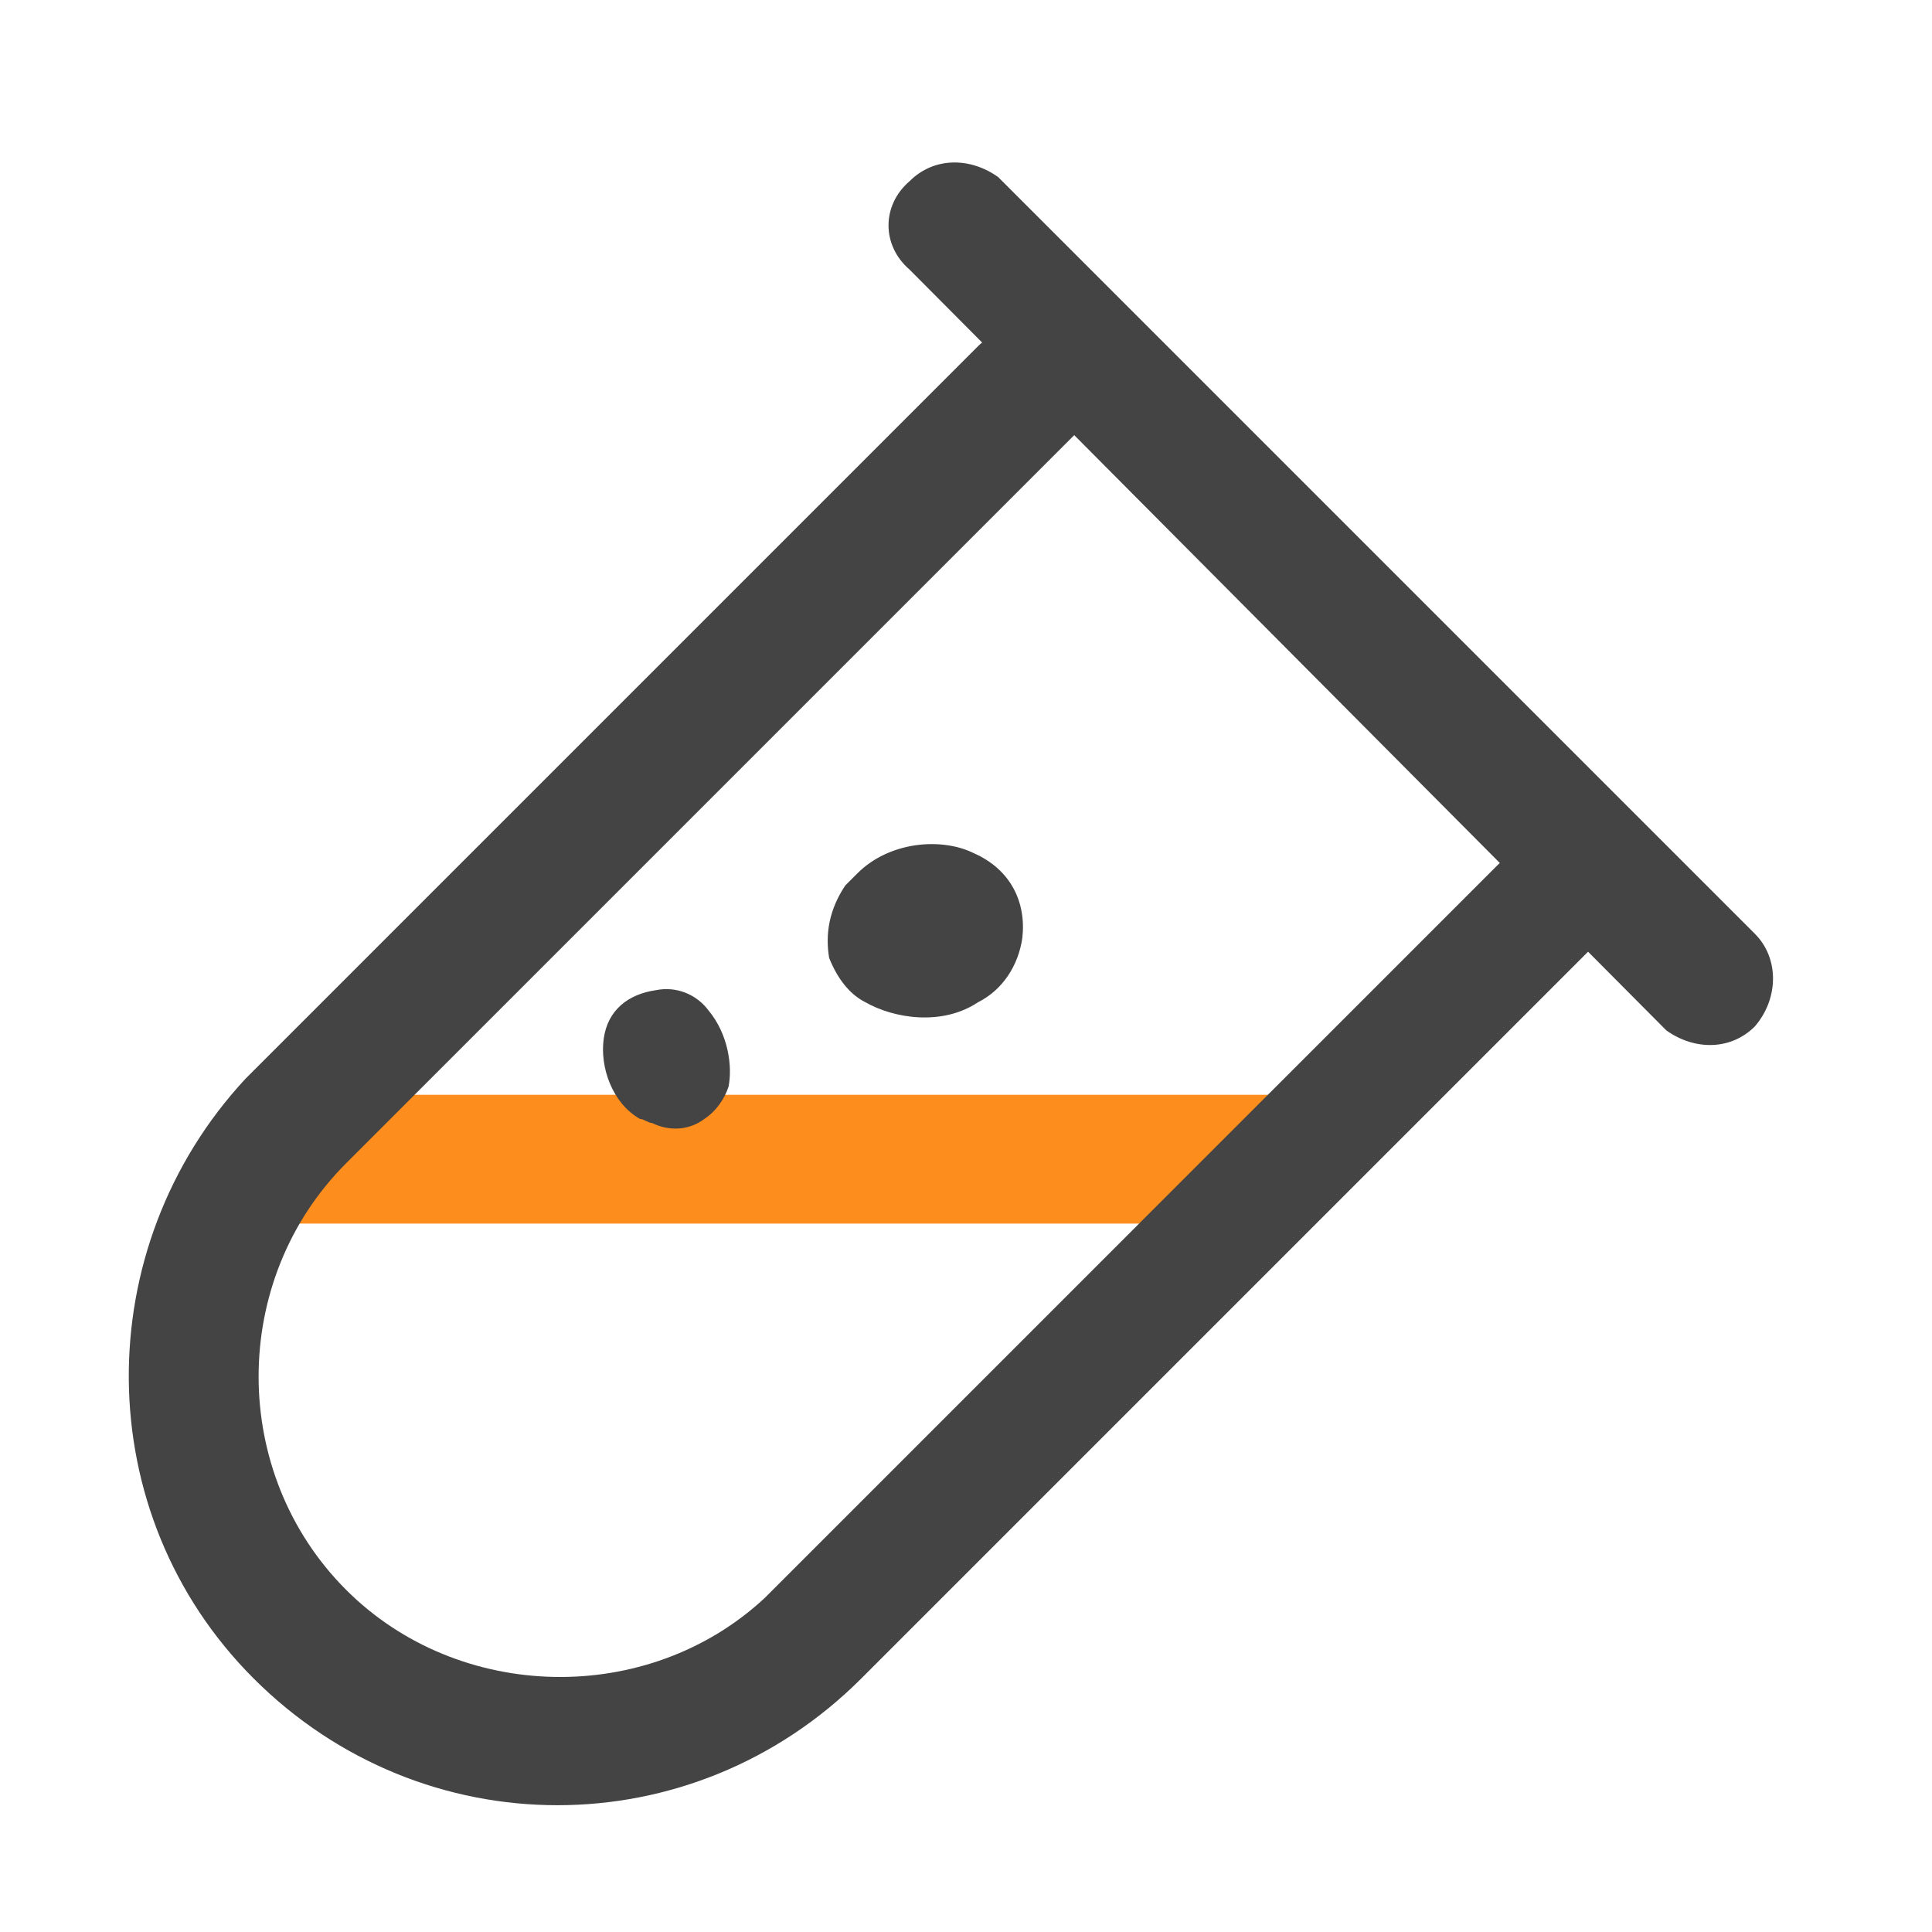 <?xml version="1.0" encoding="utf-8"?>
<!-- Generator: Adobe Illustrator 25.2.1, SVG Export Plug-In . SVG Version: 6.00 Build 0)  -->
<svg version="1.1" id="图层_1" xmlns="http://www.w3.org/2000/svg" xmlns:xlink="http://www.w3.org/1999/xlink" x="0px" y="0px"
	 viewBox="0 0 48 48" style="enable-background:new 0 0 48 48;" xml:space="preserve">
<style type="text/css">
	.st0{fill:#FD8D1C;}
	.st1{fill:#444444;}
</style>
<path class="st0" d="M32.2,27.2v3.2H6.6v-3.2H32.2z"/>
<path class="st1" d="M24.3,8.6c0.6-0.6,1.6-0.6,2.3,0c0.6,0.6,0.6,1.5,0.1,2.2l-0.1,0.1l-18,18c-2.9,2.9-2.9,7.7,0,10.6
	c2.8,2.8,7.5,2.9,10.4,0.2l0.2-0.2l18-18c0.6-0.6,1.6-0.6,2.3,0C40,22,40,23,39.5,23.6l-0.1,0.1l-18,18c-4.2,4.2-10.9,4.2-15.1,0
	C2.2,37.6,2.2,31,6.1,26.8l0.2-0.2L24.3,8.6L24.3,8.6z"/>
<path class="st1" d="M22.6,4.5c0.6-0.6,1.5-0.6,2.2-0.1l0.1,0.1l18.7,18.7c0.6,0.6,0.6,1.6,0,2.3c-0.6,0.6-1.5,0.6-2.2,0.1l-0.1-0.1
	L22.6,6.7C21.9,6.1,21.9,5.1,22.6,4.5z"/>
<path class="st1" d="M21,22c0.1-0.1,0.2-0.2,0.3-0.3c0.8-0.8,2.1-0.9,2.9-0.5c0.9,0.4,1.3,1.2,1.2,2.1c-0.1,0.7-0.5,1.3-1.1,1.6
	c-0.9,0.6-2.1,0.4-2.8,0c-0.4-0.2-0.7-0.6-0.9-1.1C20.5,23.2,20.6,22.6,21,22 M16.2,27.9c-0.1,0-0.2-0.1-0.3-0.1
	c-0.7-0.4-1-1.3-0.9-2c0.1-0.7,0.6-1.1,1.3-1.2c0.5-0.1,1,0.1,1.3,0.5c0.5,0.6,0.6,1.4,0.5,1.9c-0.1,0.3-0.3,0.6-0.6,0.8
	C17.1,28.1,16.6,28.1,16.2,27.9"/>
</svg>
